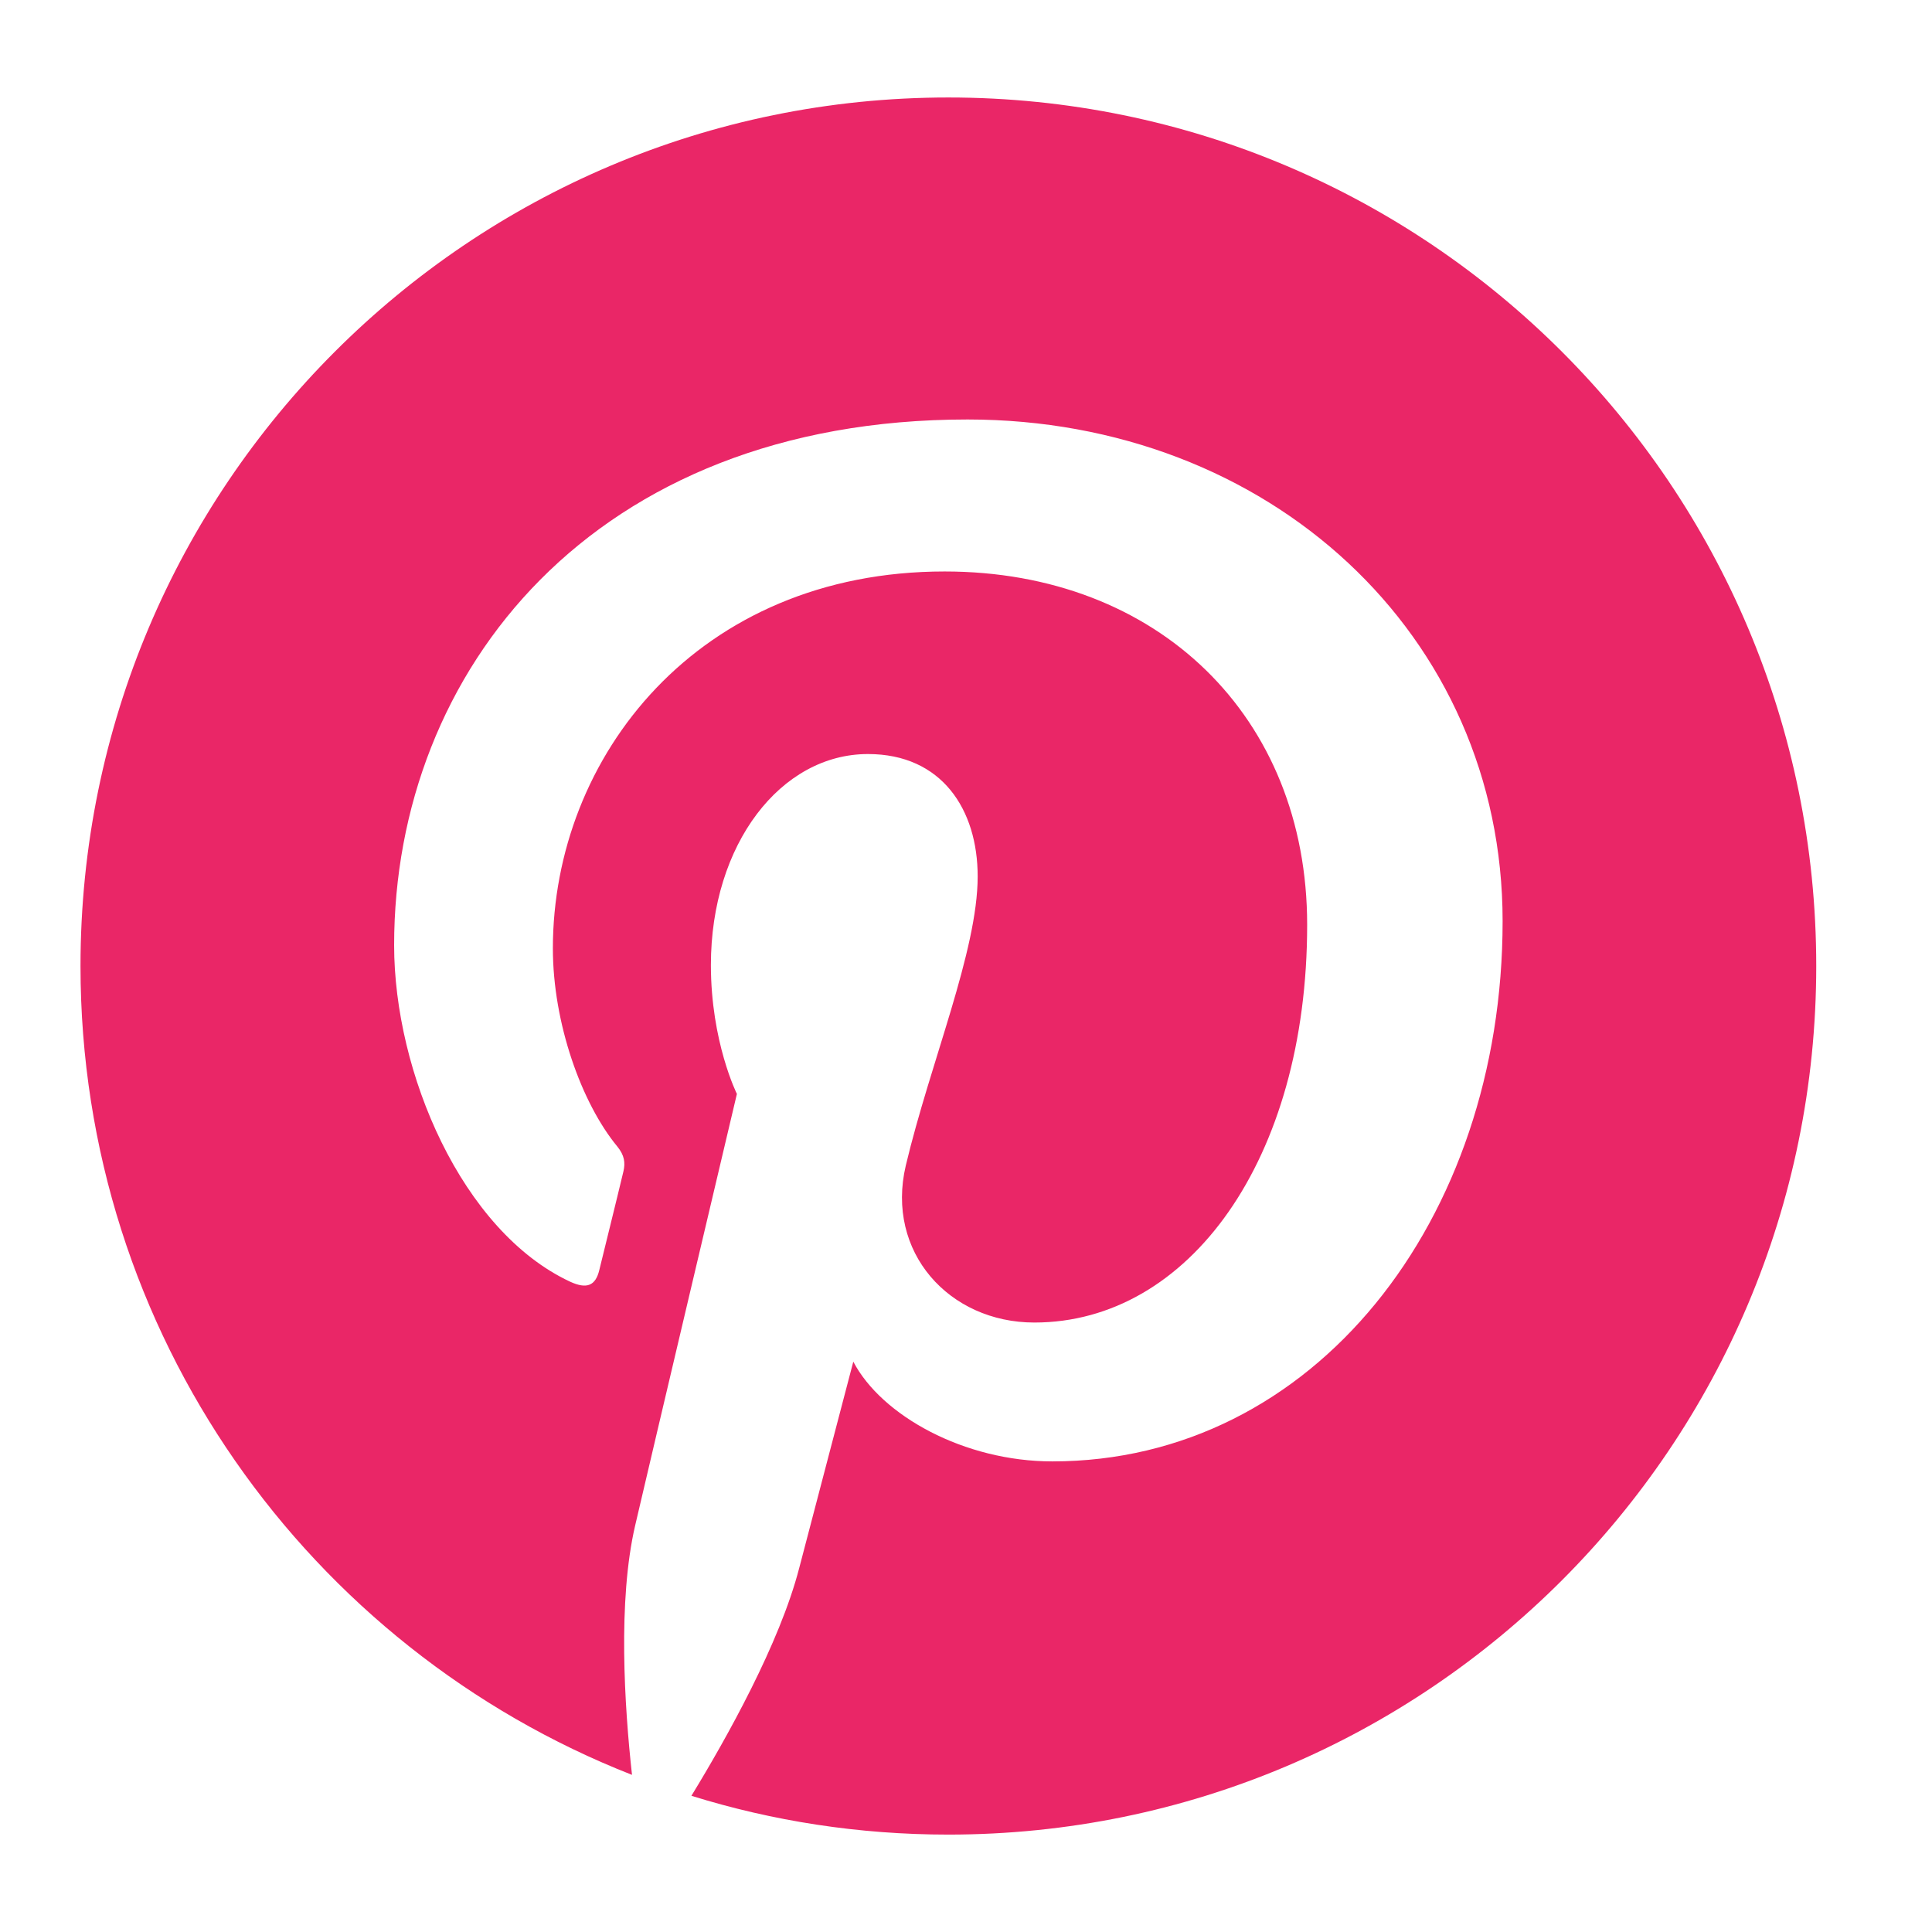 <svg width="24" height="24" viewBox="0 0 24 24" fill="none" xmlns="http://www.w3.org/2000/svg">
<path fillRule="evenodd" clipRule="evenodd" d="M11.781 1.211C5.827 1.211 1 6.04 1 12C1 16.571 3.841 20.475 7.851 22.048C7.757 21.195 7.673 19.885 7.89 18.951C8.085 18.11 9.154 13.589 9.154 13.589C9.154 13.589 8.831 12.943 8.831 11.988C8.831 10.487 9.699 9.367 10.782 9.367C11.701 9.367 12.145 10.058 12.145 10.887C12.145 11.813 11.557 13.197 11.252 14.479C10.999 15.554 11.791 16.429 12.849 16.429C14.765 16.429 16.238 14.407 16.238 11.488C16.238 8.904 14.384 7.099 11.735 7.099C8.668 7.099 6.868 9.402 6.868 11.781C6.868 12.708 7.223 13.703 7.669 14.243C7.757 14.351 7.77 14.444 7.744 14.553C7.663 14.894 7.481 15.627 7.445 15.776C7.398 15.974 7.288 16.016 7.083 15.922C5.737 15.294 4.896 13.323 4.896 11.742C4.896 8.338 7.367 5.211 12.019 5.211C15.759 5.211 18.666 7.879 18.666 11.443C18.666 15.162 16.322 18.154 13.072 18.154C11.979 18.154 10.951 17.586 10.6 16.915C10.6 16.915 10.06 18.974 9.928 19.479C9.685 20.417 9.027 21.591 8.589 22.308C9.597 22.622 10.669 22.79 11.781 22.79C17.735 22.79 22.562 17.959 22.562 12C22.562 6.04 17.735 1.211 11.781 1.211Z" fill="#EA2667"/>
</svg>

